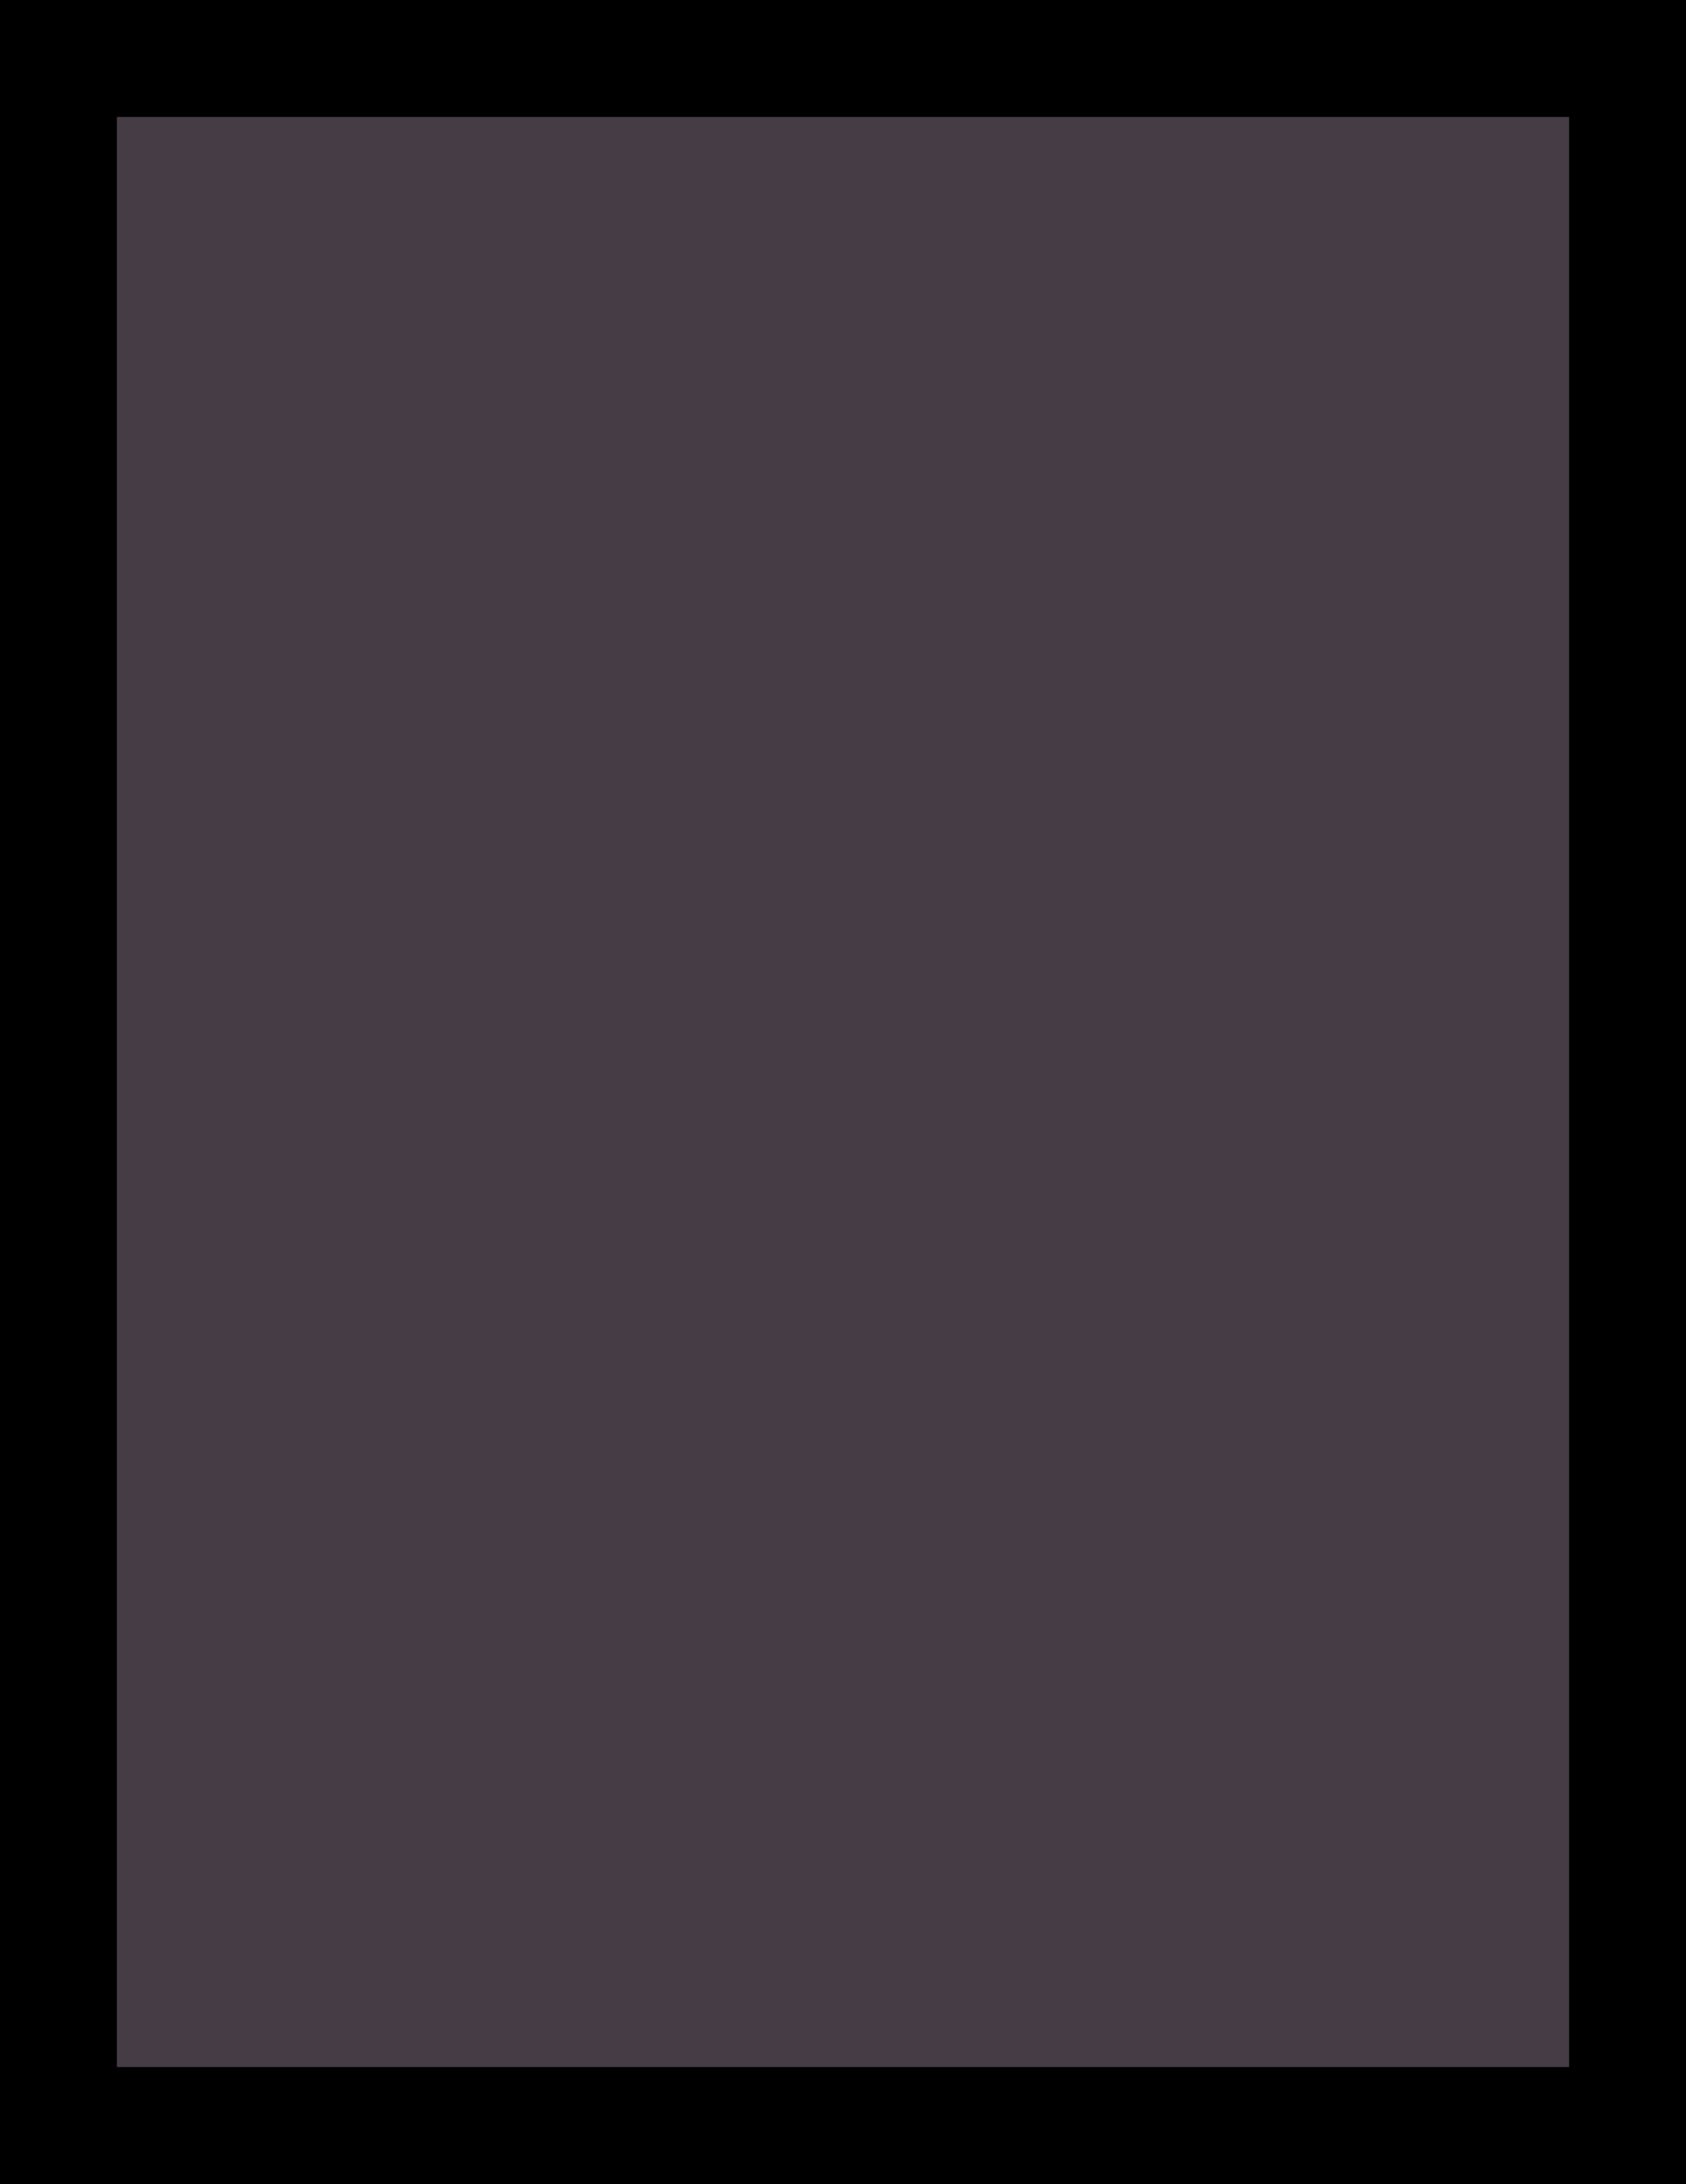 <?xml version="1.0" standalone="no"?>
<!DOCTYPE svg PUBLIC "-//W3C//DTD SVG 20010904//EN"
 "http://www.w3.org/TR/2001/REC-SVG-20010904/DTD/svg10.dtd">
<svg version="1.0" xmlns="http://www.w3.org/2000/svg"
 width="100%" height="100%" viewBox="0 0 346 448"
 preserveAspectRatio="xMidYMid meet">
<rect width="346" height="448" fill="#000000" stroke="none"/><g transform="translate(0,448) scale(0.1,-0.1)"
fill="#463c45" stroke="none">
<path d="M1730 4240 l-1490 0 0 -2000 0 -2000 1490 0 1490 0 0 2000 0 2000
-1490 0z"/>
</g>
</svg>
